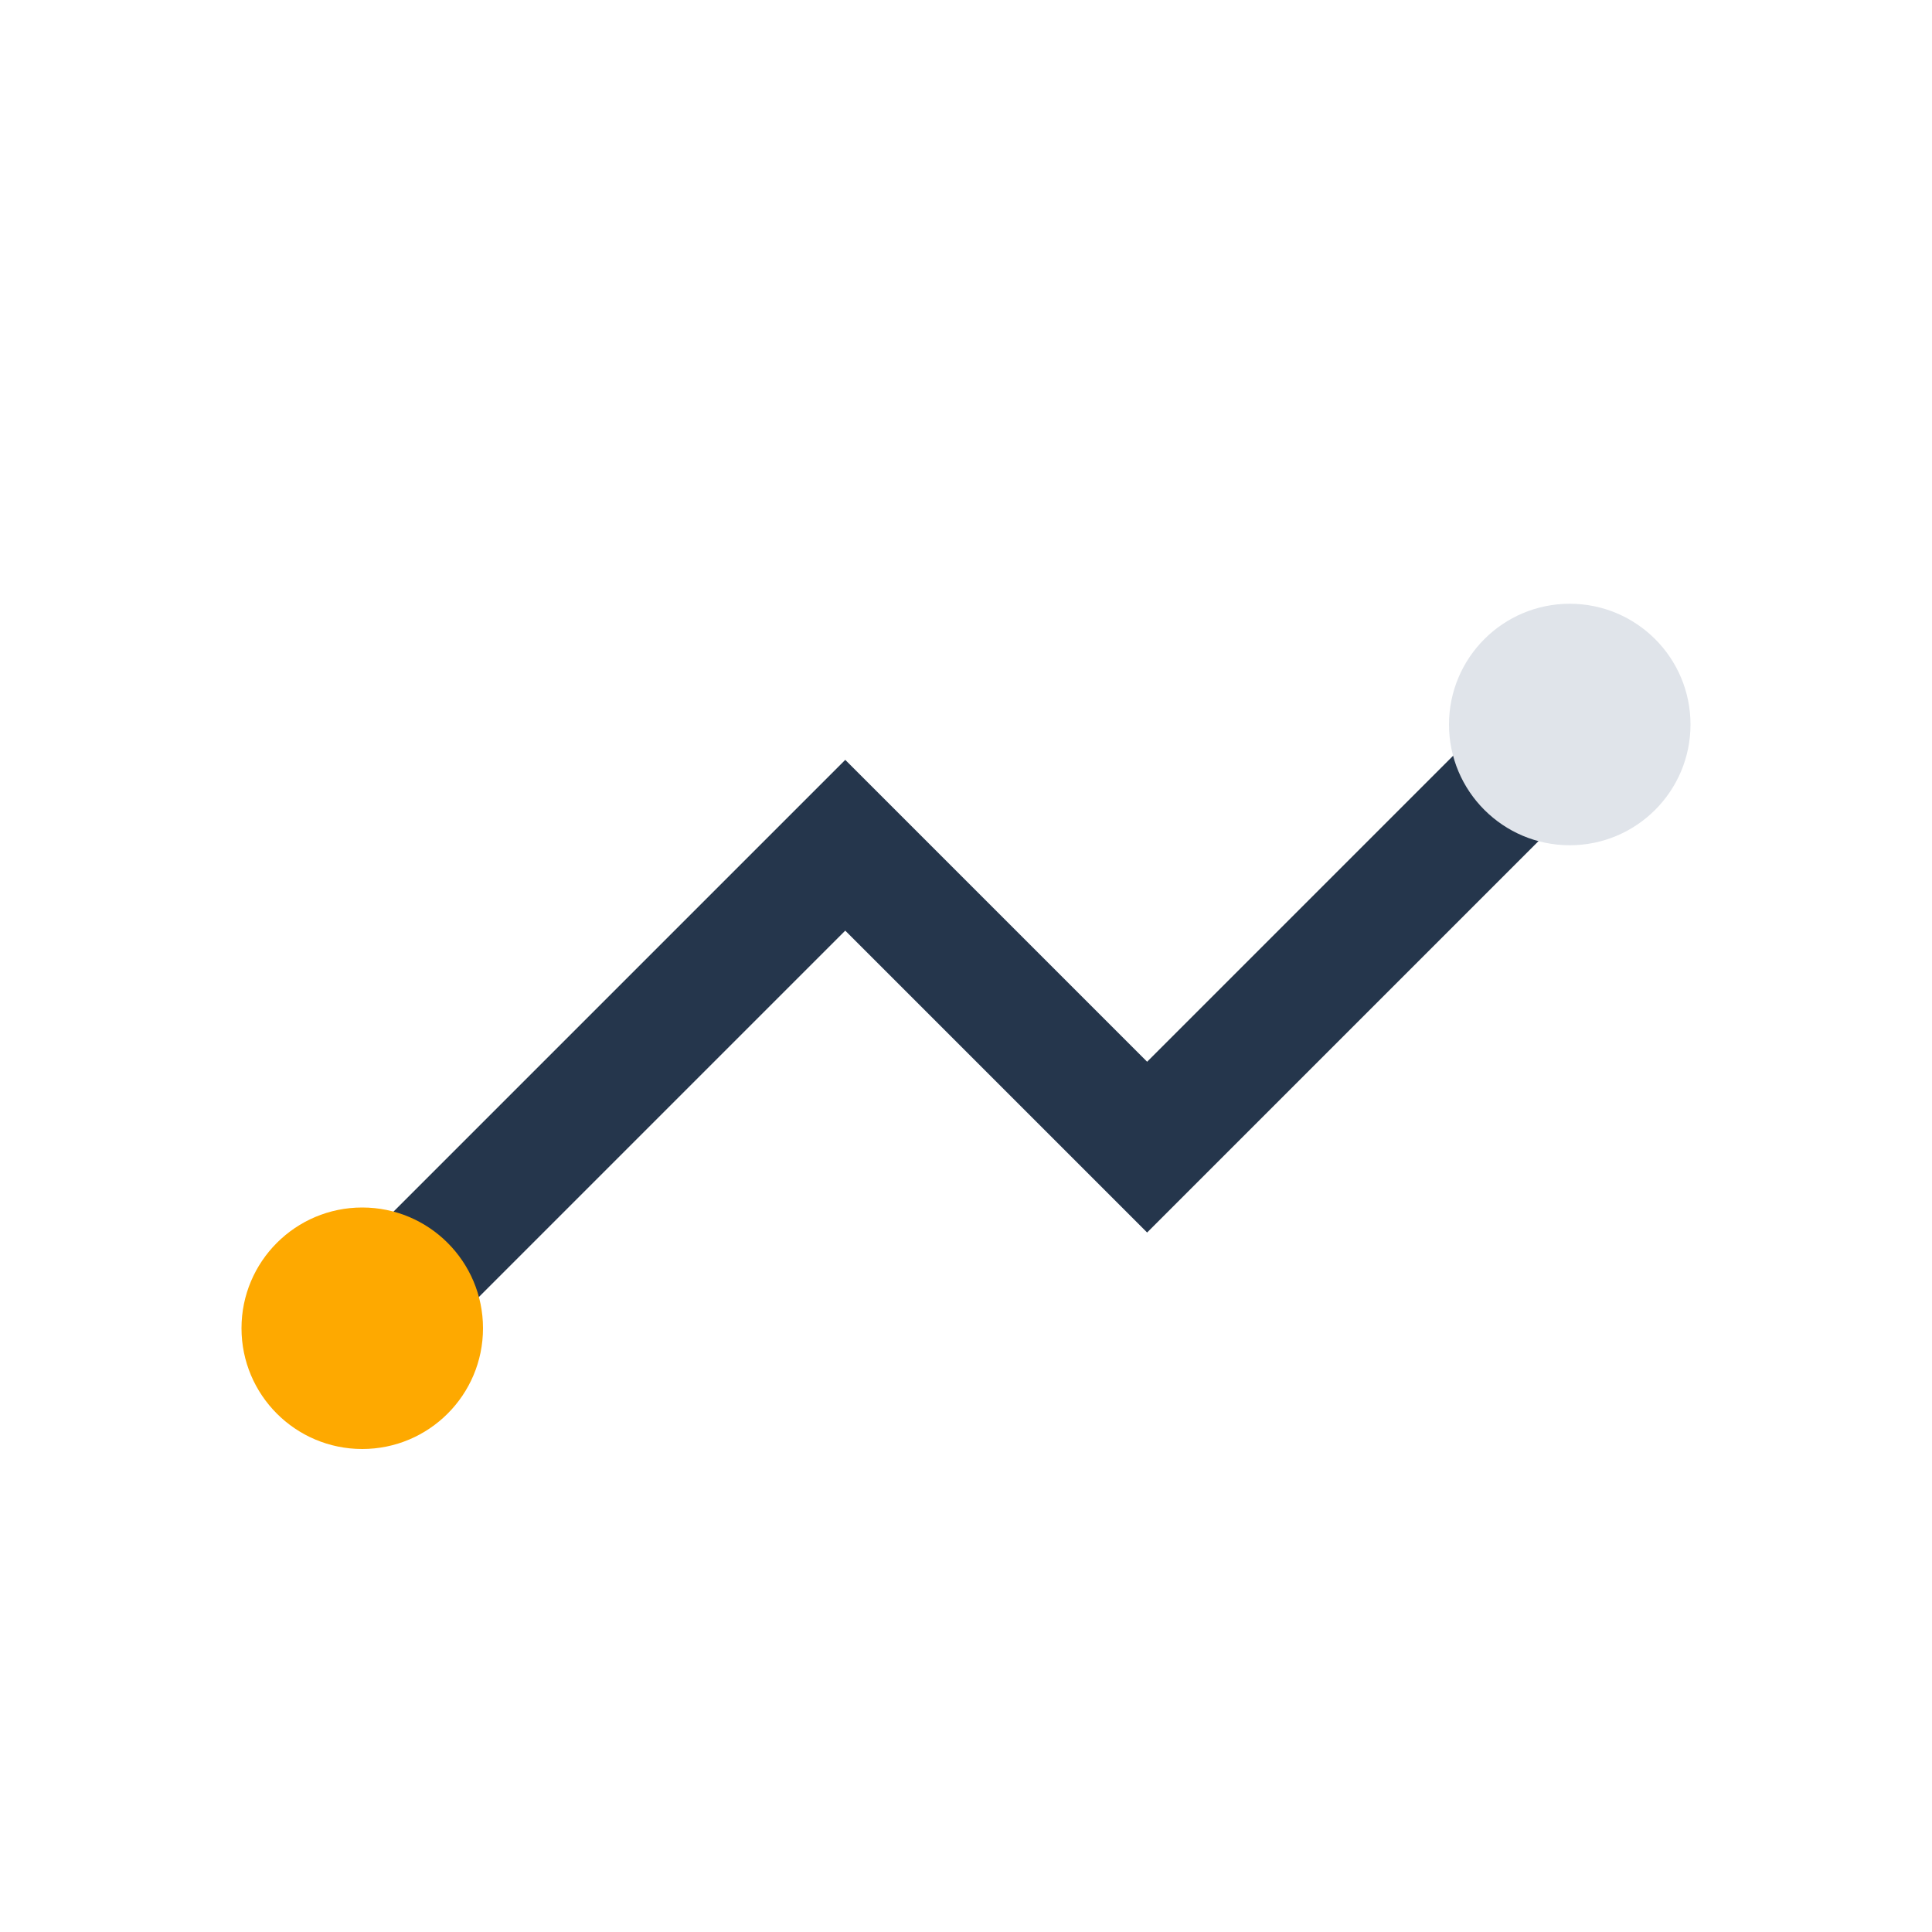 <?xml version="1.0" encoding="UTF-8"?>
<svg xmlns="http://www.w3.org/2000/svg" width="32" height="32" viewBox="0 0 32 32"><polyline points="6,22 14,14 19,19 26,12" fill="none" stroke="#25364C" stroke-width="2"/><circle cx="6" cy="22" r="2" fill="#FEA900"/><circle cx="26" cy="12" r="2" fill="#E0E4EA"/></svg>